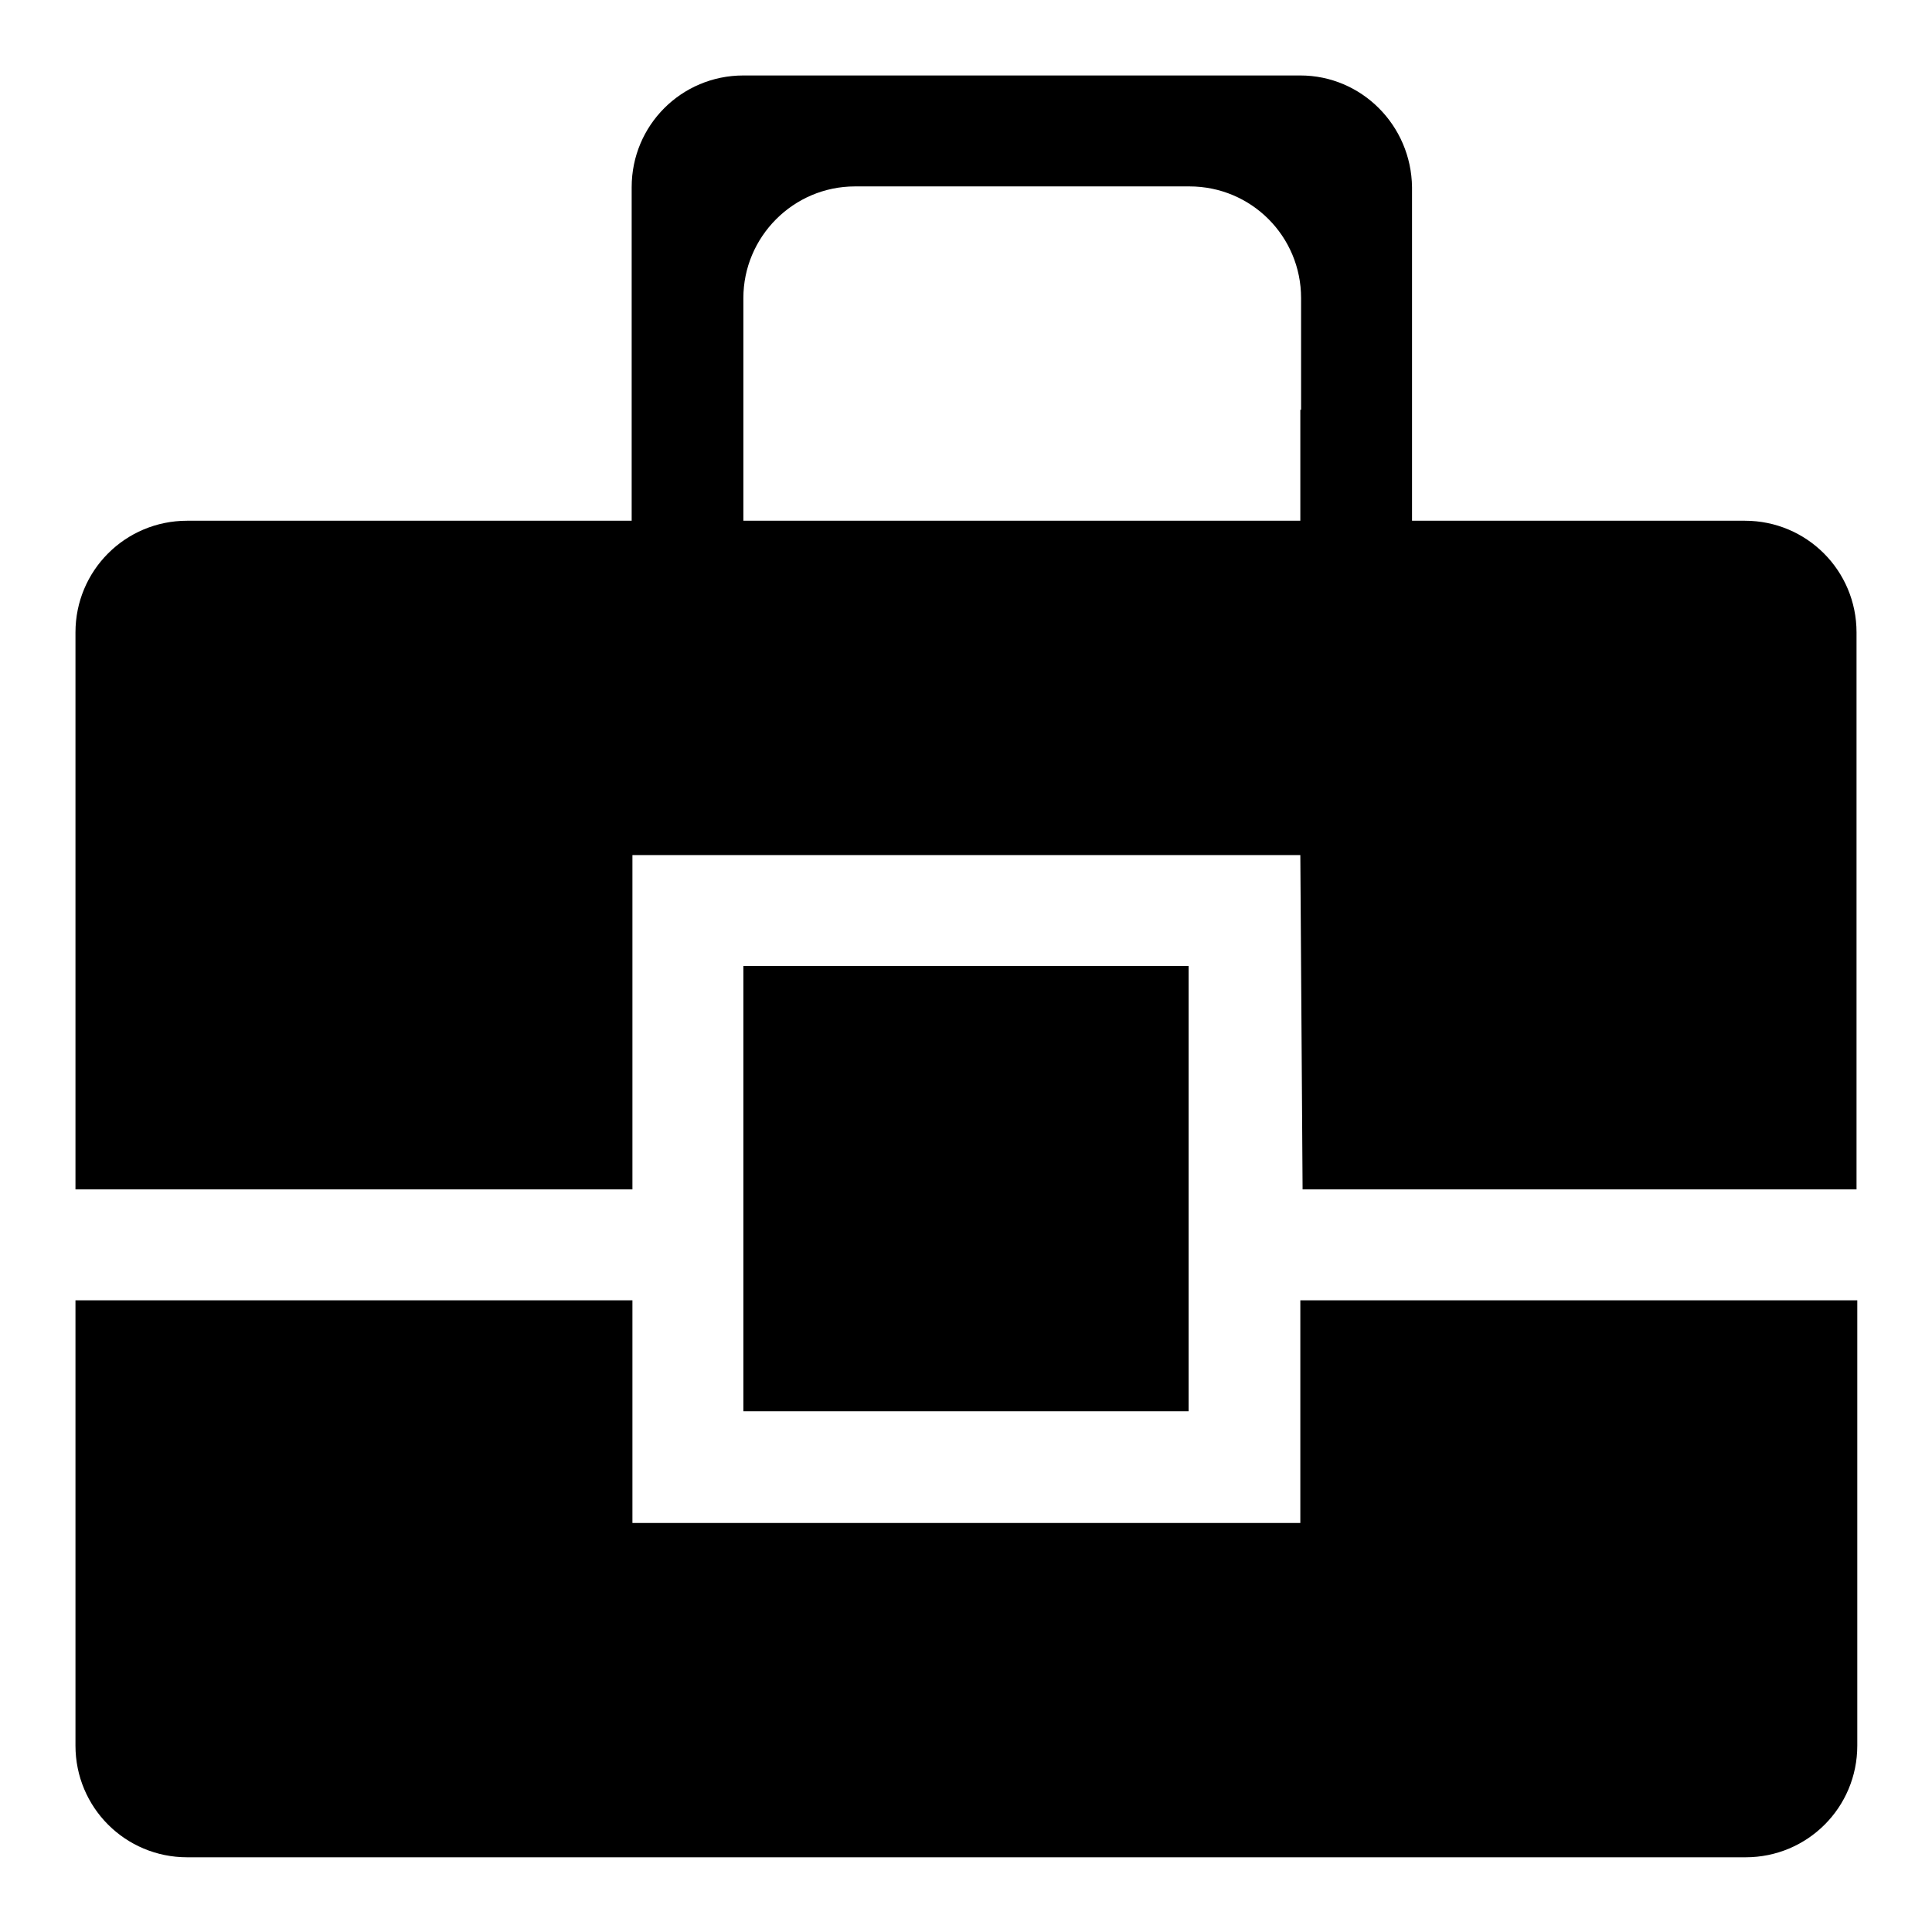 <?xml version="1.0" encoding="utf-8"?>
<!-- Svg Vector Icons : http://www.onlinewebfonts.com/icon -->
<!DOCTYPE svg PUBLIC "-//W3C//DTD SVG 1.1//EN" "http://www.w3.org/Graphics/SVG/1.1/DTD/svg11.dtd">
<svg version="1.1" xmlns="http://www.w3.org/2000/svg" xmlns:xlink="http://www.w3.org/1999/xlink" x="0px" y="0px" viewBox="0 0 256 256" enable-background="new 0 0 256 256" xml:space="preserve">
<g> <path fill="#000000" d="M172.3,10H98.5c-8.2,0-14.8,6.6-14.8,14.8v59c0,8.1,6.6,14.8,14.8,14.8h73.8c8.2,0,14.8-6.6,14.8-14.8v-59 C187,16.6,180.4,10,172.3,10z M172.3,54.3c0,8.1,0,14.8,0,14.8H98.5c0,0,0-6.6,0-14.8V39.5c0-8.1,6.6-14.8,14.8-14.8h44.3 c8.2,0,14.8,6.6,14.8,14.8V54.3z M172.3,201.8H83.8v-29.5H10v59c0,8.2,6.6,14.8,14.8,14.8h206.5c8.2,0,14.8-6.6,14.8-14.8v-59 h-73.8V201.8z M83.8,113.3h88.5l0.3,44.3H246V83.8c0-8.2-6.6-14.8-14.8-14.8H24.8C16.6,69,10,75.6,10,83.8v73.8h73.8V113.3z  M98.5,128h59v59h-59V128z"/></g>
</svg>